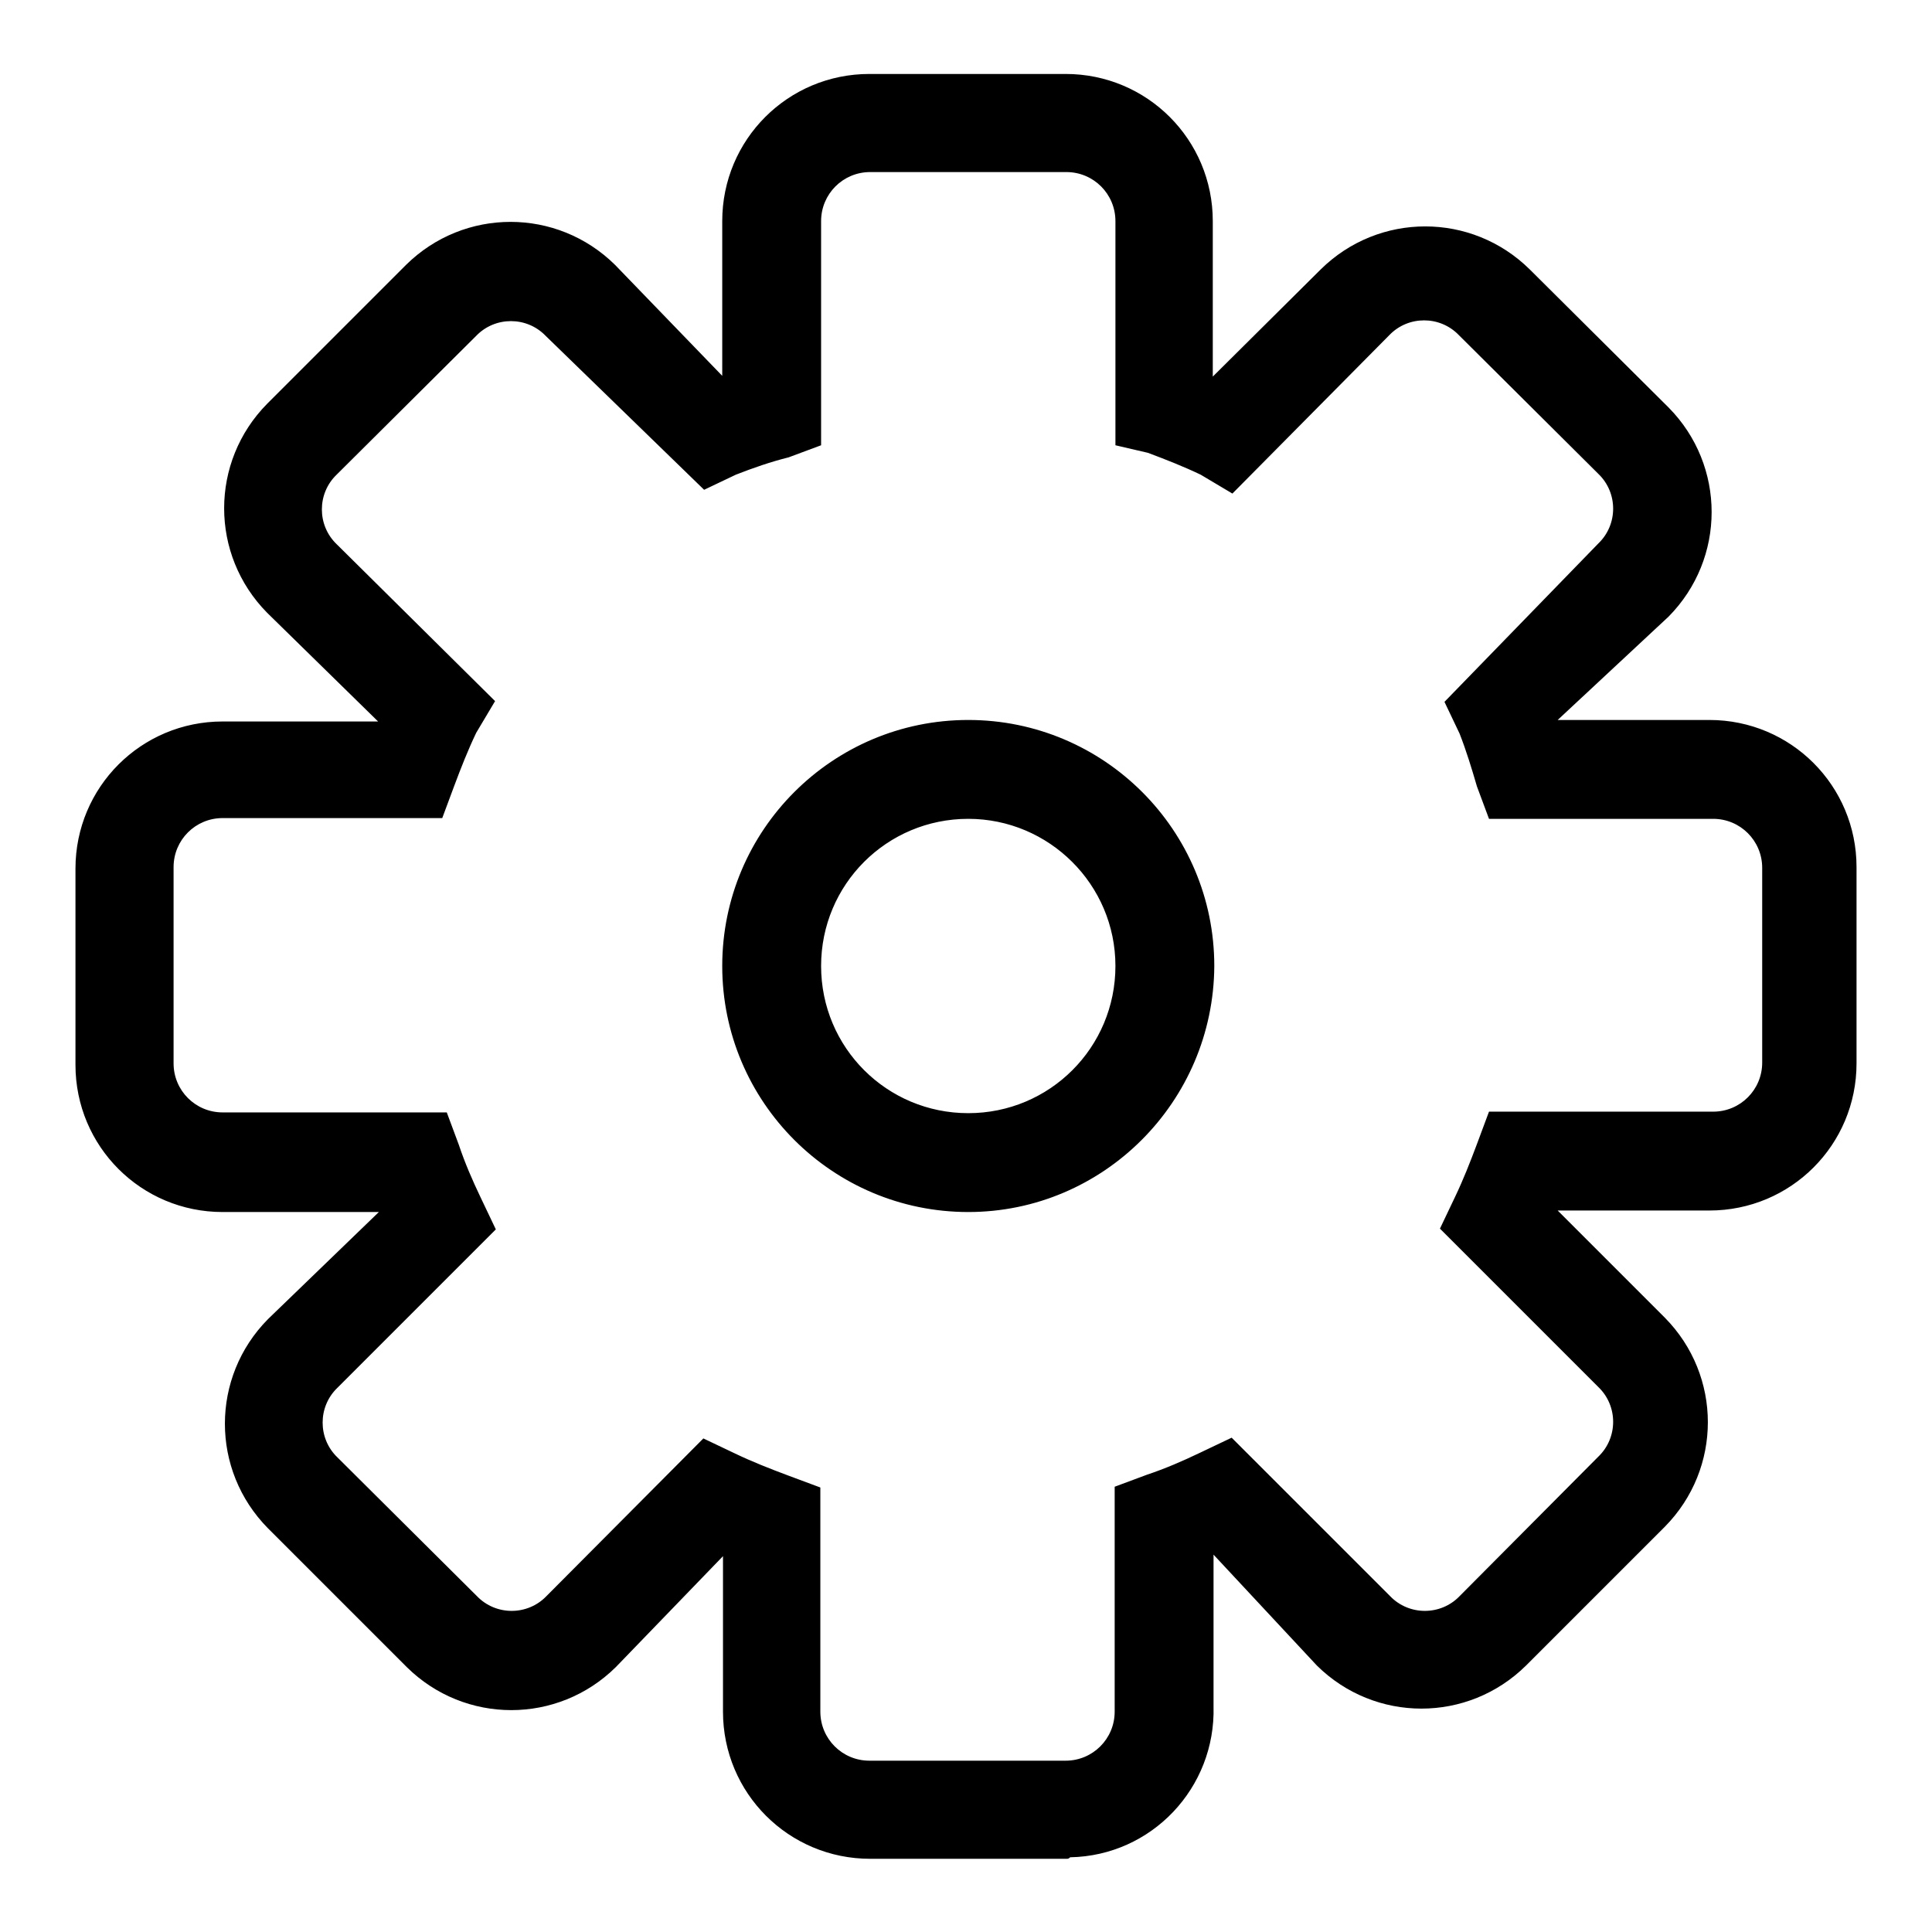 <?xml version="1.0" encoding="utf-8"?>
<!-- Svg Vector Icons : http://www.onlinewebfonts.com/icon -->
<!DOCTYPE svg PUBLIC "-//W3C//DTD SVG 1.1//EN" "http://www.w3.org/Graphics/SVG/1.1/DTD/svg11.dtd">
<svg version="1.1" xmlns="http://www.w3.org/2000/svg" xmlns:xlink="http://www.w3.org/1999/xlink" x="0px" y="0px" viewBox="0 0 256 256" enable-background="new 0 0 256 256" xml:space="preserve">
<g> <path fill="#000000" d="M141.3,246.3h-26c-10.8,0-19.5-8.7-19.5-19.5v-20.6l-14.2,14.7c-7.7,7.6-20,7.6-27.7,0l-18.4-18.4 c-7.6-7.7-7.6-20,0-27.7l14.7-14.2H29.5c-10.8,0-19.5-8.7-19.5-19.5v-26c0-10.8,8.7-19.5,19.5-19.5h20.6L35.4,81.2 c-7.6-7.7-7.6-20,0-27.7l18.4-18.4c7.7-7.6,20-7.6,27.7,0l14.2,14.7V29.3c0-10.8,8.7-19.5,19.5-19.5h26c10.8,0,19.5,8.7,19.5,19.5 v20.6L175,35.7c7.7-7.6,20-7.6,27.7,0L221.1,54c7.6,7.7,7.6,20,0,27.7l-14.7,13.7h20.1c10.8,0,19.5,8.7,19.5,19.5v26 c0,10.8-8.7,19.5-19.5,19.5h-20.1l14.2,14.2c7.6,7.7,7.6,20,0,27.7l-18.4,18.4c-7.7,7.6-20,7.6-27.7,0l-13.7-14.7v20.1 c0.3,10.8-8.2,19.8-19,20C141.6,246.3,141.5,246.3,141.3,246.3z M93.2,190.6l4.2,2c2.3,1.1,4.6,2,7,2.9l4.3,1.6v29.7 c0,3.6,2.9,6.5,6.5,6.5h26c3.6,0,6.5-2.9,6.5-6.5V197l4.3-1.6c2.4-0.8,4.7-1.8,7-2.9l4.2-2l21,21c2.5,2.6,6.7,2.6,9.2,0 c0,0,0,0,0,0l18.4-18.5c2.6-2.5,2.6-6.7,0-9.2c0,0,0,0,0,0l-21-21l2-4.2c1.1-2.3,2-4.6,2.9-7l1.6-4.3H227c3.6,0,6.5-2.9,6.5-6.5 V115c0-3.6-2.9-6.5-6.5-6.5h-29.7l-1.6-4.3c-0.7-2.4-1.4-4.7-2.3-7l-2-4.2l20.4-21c2.6-2.5,2.6-6.7,0-9.2c0,0,0,0,0,0l-18.5-18.4 c-2.5-2.6-6.7-2.6-9.2,0c0,0,0,0,0,0l-20.8,21l-4.2-2.5c-2.3-1.1-4.6-2-7-2.9l-4.3-1V29.3c0-3.6-2.9-6.5-6.5-6.5h-26 c-3.6,0-6.5,2.9-6.5,6.5l0,0V59l-4.3,1.6c-2.4,0.6-4.7,1.4-7,2.3l-4.2,2l-21-20.4c-2.5-2.6-6.7-2.6-9.2,0c0,0,0,0,0,0L44.6,62.9 c-2.6,2.5-2.6,6.7,0,9.2c0,0,0,0,0,0l21,20.8l-2.5,4.2c-1.1,2.3-2,4.6-2.9,7l-1.6,4.3H29.5c-3.6,0-6.5,2.9-6.5,6.5l0,0v26 c0,3.6,2.9,6.5,6.5,6.5h29.7l1.6,4.3c0.8,2.4,1.8,4.7,2.9,7l2,4.2l-21,21c-2.6,2.5-2.6,6.7,0,9.2c0,0,0,0,0,0l18.5,18.4 c2.5,2.6,6.7,2.6,9.2,0c0,0,0,0,0,0L93.2,190.6z M128.3,160.6c-18,0-32.6-14.6-32.6-32.6c0-18,14.6-32.6,32.6-32.6 c18,0,32.6,14.6,32.6,32.6C160.8,146,146.2,160.6,128.3,160.6L128.3,160.6z M128.3,108.5c-10.8,0-19.5,8.7-19.5,19.5 c0,10.8,8.7,19.5,19.5,19.5c10.8,0,19.5-8.7,19.5-19.5C147.8,117.2,139,108.5,128.3,108.5z"/></g>
</svg>